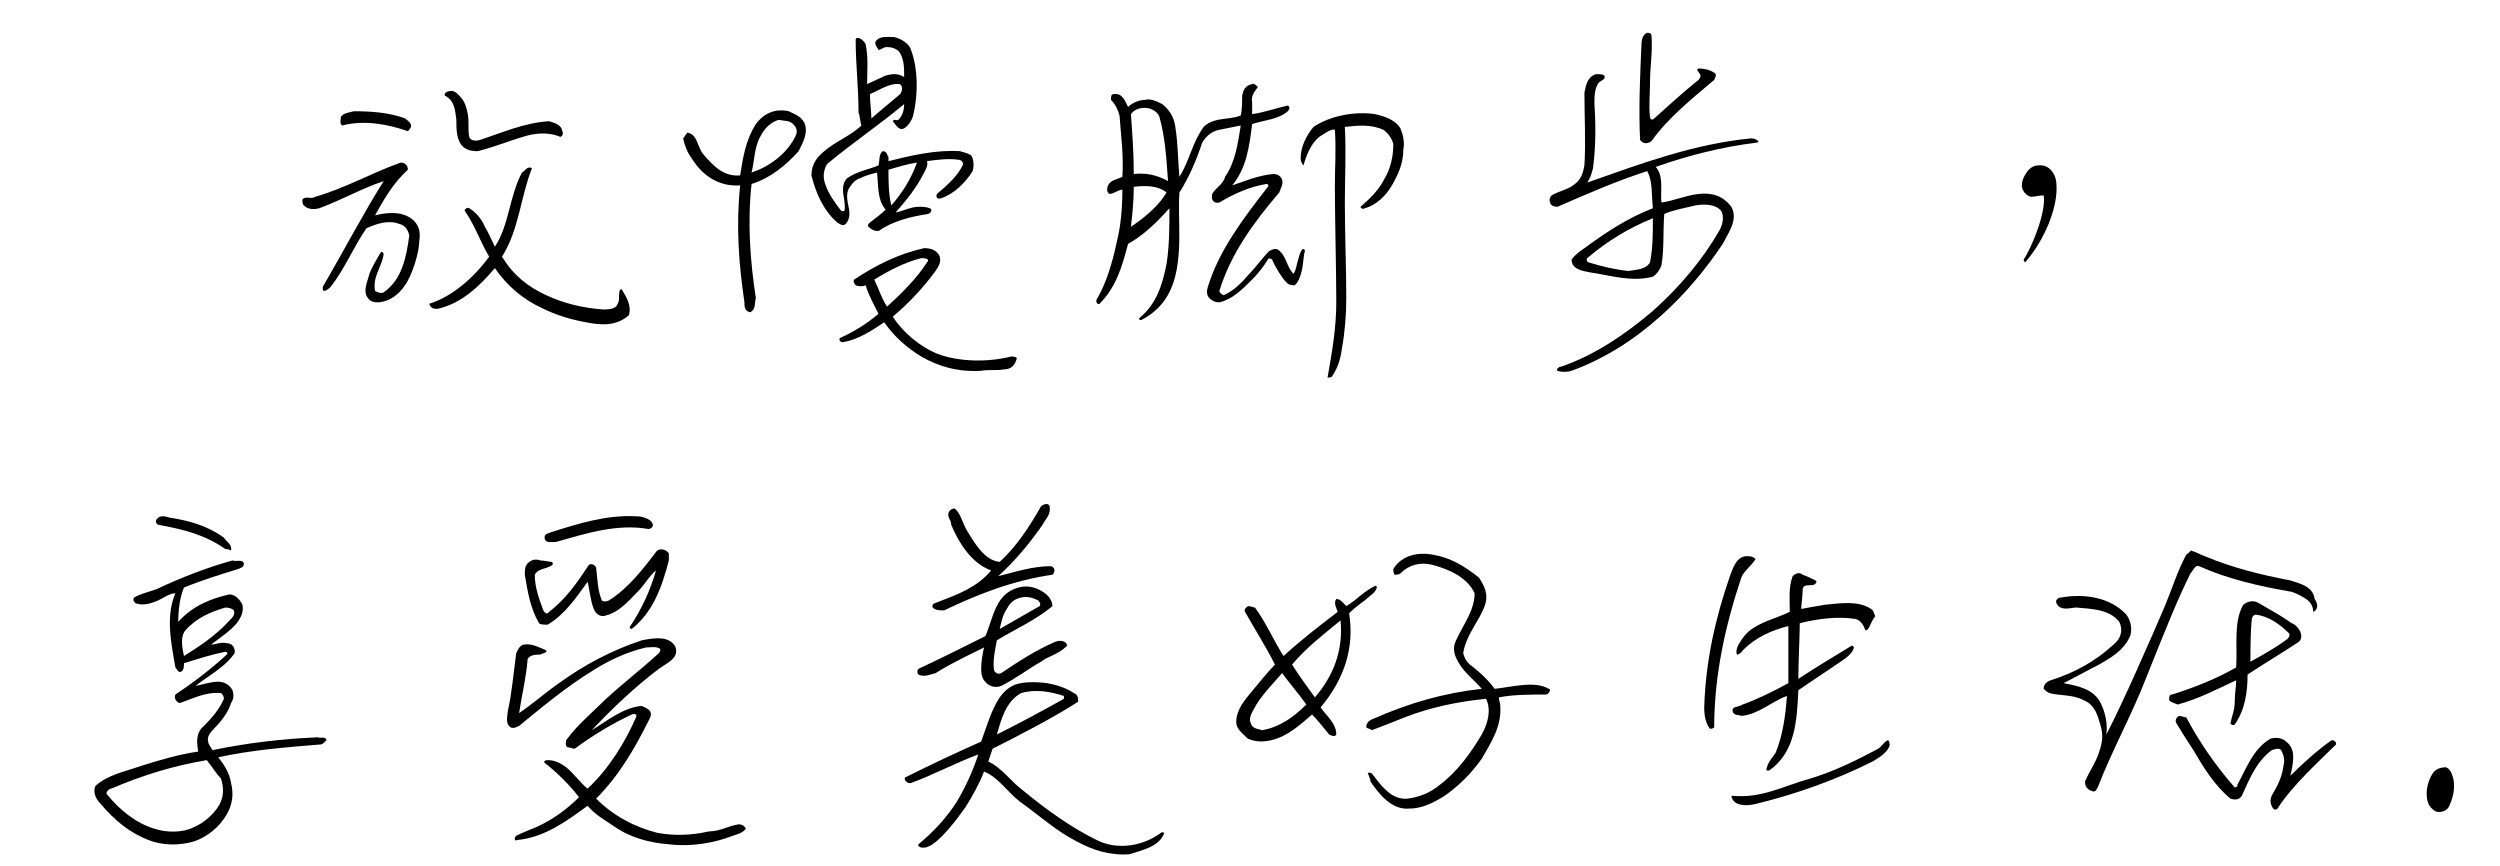 <?xml version="1.0" encoding="utf-8"?>
<!-- Generator: Adobe Illustrator 20.0.0, SVG Export Plug-In . SVG Version: 6.00 Build 0)  -->
<svg version="1.1" id="Layer_1" xmlns="http://www.w3.org/2000/svg" xmlns:xlink="http://www.w3.org/1999/xlink" x="0px" y="0px"
	 viewBox="0 0 175.3 60.7" style="enable-background:new 0 0 175.3 60.7;" xml:space="preserve">
<g>
	<path d="M28.4,20c-0.4,0.6-1,1.1-1.8,1.2c-0.3,0-0.6,0-0.8-0.3c-0.4-0.5,0-1.2,0.1-1.7c0.2-0.5,0.5-1,0.8-1.5c0-0.1,0.2,0,0.2,0.1
		c-0.1,0.9-0.8,1.6-0.6,2.6c0.2,0.1,0.4,0.2,0.6,0.1c1.3-0.9,1.6-2.5,1.8-4c-0.1-0.4-0.3-0.7-0.7-0.8c-0.8-0.3-1.6,0-2.3,0.3
		c-0.9,1.3-1.5,2.8-2.5,4.1c-0.1,0.1-0.3,0.3-0.5,0.3c-0.1-0.1-0.1-0.3,0-0.4c1.4-2.4,2.7-4.9,4.2-7.3c-1.5,0.5-2.9,1.3-4.5,1.9
		c-0.4,0.1-0.8,0.1-1.1-0.2c-0.1-0.1-0.1-0.3-0.1-0.4c0.2-0.3,0.6,0,0.9-0.2c2.1-0.6,4-1.7,6-2.4c0.3,0,0.5,0.2,0.5,0.5
		c-1,0.9-1.7,2.1-2.3,3.2c0.8-0.2,1.8-0.3,2.5,0.2c0.6,0.4,0.7,1,0.6,1.6C29.4,17.7,28.9,19.3,28.4,20z M28.6,9.2
		c-1.4-0.5-3.1-0.8-4.6-0.4c-0.2-0.1-0.1-0.4-0.1-0.6c0.2-0.3,0.6-0.3,0.9-0.4c1.3,0,2.5,0.1,3.6,0.5c0.1,0.1,0.3,0.2,0.4,0.4
		C28.9,8.9,28.7,9.1,28.6,9.2z M41.1,22.6C40,22.4,39,22.1,38,21.6c-1.3-0.6-2.4-1.5-3.3-2.8c-1.1,1.3-2.3,2.4-3.8,2.8
		c-0.3,0.1-0.7,0.1-0.8-0.3c1.6-0.5,3.1-1.8,4.2-3.3c-0.6-1-1-2.2-1.7-3.2c-0.1-0.1,0.2-0.3,0.3-0.2c0.5,0.3,0.9,0.8,1.1,1.3
		c0.3,0.5,0.5,1,0.7,1.4c1-1.5,1-3.5,1.9-5.2c0.2-0.1,0.4-0.5,0.7-0.3c-0.8,2-0.9,4.3-2.1,6.2c0.8,1.3,1.8,2.1,3.1,2.7s2.6,0.9,4,1
		c0.3,0,0.6,0,0.9-0.2c0.1-0.2,0.2-0.3,0.2-0.5c0-0.3,0-0.8,0.2-0.7c0.3,0.5,0.7,1.1,0.5,1.8C43.2,22.9,42.1,22.8,41.1,22.6z
		 M39.3,9.6c-0.7-0.3-1.5-0.3-2.3-0.1c-1.1,0.3-2.3,0.8-3.5,1.1c-0.5,0-0.9-0.1-1.2-0.5c-0.3-0.5-0.3-1.1-0.3-1.7
		c-0.1-0.7-0.1-1.3-0.8-1.7c-0.1-0.1,0.1-0.3,0.3-0.3c0.3-0.1,0.5,0.1,0.7,0.3c0.4,0.4,0.5,0.8,0.6,1.3c0.1,0.5,0,1.1,0.1,1.6
		c0.1,0.3,0.5,0.3,0.8,0.2c1.5-0.5,3.1-1.2,4.8-1.3c0.3,0.1,0.8,0.2,0.9,0.6C39.5,9.3,39.5,9.5,39.3,9.6z"/>
	<path d="M56,10.6c-0.9,1-2,1.9-3.3,2.3c-0.3,2.7-0.1,5.4,0.3,8c-0.1,0.4,0,0.8-0.4,1c-0.4-0.1-0.4-0.4-0.4-0.7
		c-0.4-2.7-0.6-5.4-0.3-8.2c-1.4,0.1-2.6-0.6-3.4-1.9c-0.3-0.4-0.5-0.9-0.6-1.4c0.1-0.1,0.2-0.3,0.3-0.4c0.7,0.1,0.7,1,1.1,1.5
		c0.7,0.8,1.4,1.6,2.6,1.5c0.2-1.3,0.4-2.5,1.1-3.6c0.6-0.8,1.4-1.1,2.3-0.9c0.4,0.2,0.8,0.3,1.1,0.8C56.7,9.3,56.3,10,56,10.6z
		 M55.7,8.8c-0.3-0.4-0.7-0.3-1.1-0.4c-0.6,0.2-1,0.6-1.3,1.2c-0.4,0.7-0.4,1.7-0.6,2.5c1.2-0.4,2.5-1.3,3.1-2.6
		C55.9,9.3,55.9,9,55.7,8.8z M66,13.9c-0.3,0.1-0.4-0.1-0.3-0.3c0.7-0.6,1.4-1.2,1.8-2c0.1-0.2-0.1-0.4-0.3-0.4
		c-0.7-0.1-1.5,0-2.2,0.1c0.1,0.3-0.1,0.6-0.2,0.8c-0.5,1-1.2,1.9-2,2.8c0.5-0.1,1.1-0.4,1.6-0.4c0.3,0,0.5,0,0.8,0.1
		c0.2,0.1,0.1,0.3-0.1,0.4c-1.3,0.2-2.5,0.5-3.5,1.2c-0.3,0-0.5-0.1-0.7-0.3c-0.1-0.1,0-0.2,0.1-0.3c0.4-0.3,0.8-0.6,1.1-0.9
		c-0.6-0.7-0.5-1.7-0.6-2.6c-0.4,0.1-0.8,0.2-1.2,0.4c-0.3,0.1-0.5,0.3-0.7,0.6c-0.3,0.4-0.2,0.9-0.1,1.4c0.1,0.4,0.1,0.9-0.2,1.2
		c-0.2,0.2-0.4,0-0.6-0.1c-1-0.9-1.5-2.1-1.8-3.3c0-0.8,0.4-1.3,0.9-1.7c0.8-0.7,1.9-1.1,2.6-1.8c-0.1-0.3-0.1-0.7-0.2-0.9
		c0-1.8-0.2-3.4-0.2-5.1c0-0.3,0.5-0.1,0.7,0.3c0.2,1,0.1,1.8,0.1,2.8c0.4-0.2,1.1-0.5,1.3-0.6c0.4-0.1,0.8-0.2,1.3,0.1
		c0-0.6,0-1.2-0.3-1.7c-0.2-0.3-0.6-0.4-0.9-0.4c-0.3,0-0.4,0.2-0.6,0.2c-0.1-0.2-0.3-0.4-0.2-0.6c0.3-0.4,0.8-0.3,1.3-0.3
		c0.4,0.1,0.8,0.3,1.1,0.7c0.6,1.4,0.6,3.4,0.2,4.9c-0.1,0.3-0.3,0.6-0.6,0.8c-0.4,0.2-0.6-0.3-0.8-0.5c0.1-0.2,0.3,0,0.4-0.1
		c0.3-0.3,0.4-0.7,0.4-1.1c-1.8,1.5-3.6,2.7-5.4,4.2c-0.3,0.5-0.3,1-0.1,1.5c0.2,0.6,0.7,1.3,1.1,1.8c0,0,0.1,0,0.2,0
		c0.1-0.3,0-0.5,0-0.8c-0.1-0.5-0.2-1.1,0.2-1.5c0.7-0.5,1.5-0.6,2.2-0.9c0.1-0.3,0-0.8,0.3-1c0.3,0,0.3,0.3,0.4,0.4
		c0,0.1,0,0.2,0,0.3c1.6-0.4,3.3-0.8,5-0.7c0.3,0.1,0.5,0.1,0.8,0.3c0.2,0.3,0.2,0.8,0.1,1.1C67.7,12.8,66.9,13.6,66,13.9z
		 M70.4,25.9c-0.5,0.1-1.1,0-1.6,0.1c-1.6,0.1-3-0.3-4.2-1c-1-0.6-1.9-1.4-2.6-2.4c-0.9,0.6-1.8,1.2-2.9,1.4c-0.2,0-0.3-0.2-0.2-0.3
		c0.9-0.4,1.9-1,2.7-1.7c-0.3-0.6-0.7-1.3-0.9-2c-0.2,0.1-0.5,0.1-0.7,0c-0.1-0.1-0.2-0.3-0.1-0.4c1.5-1,3.1-1.8,4.9-2.2
		c0.4,0,0.9,0.1,1.1,0.6c0.1,0.4-0.1,0.7-0.3,1c-0.8,1.1-1.9,2.3-3,3.2c0.7,1.1,1.9,2.1,3.1,2.6c1.6,0.6,3.6,0.6,5.2,0.2
		c0.1,0,0.3,0,0.4,0.1C71.2,25.6,70.9,25.9,70.4,25.9z M61,6.6c0,0.6,0.1,1.2,0.1,1.7c0.6-0.5,1.4-1.2,1.9-1.6
		c0.2-0.1,0.4-0.6,0.1-0.8C62.4,5.8,61.7,6.3,61,6.6z M64.6,18.1c-1.2,0.3-2.3,0.9-3.3,1.5c0.3,0.6,0.5,1.3,0.9,1.9
		c1-0.9,2.1-2,2.8-3.1C65.2,18.2,65,18.1,64.6,18.1z M62.3,11.9c0,0.8,0,1.7,0.2,2.5c0.8-0.9,1.4-1.9,1.8-3
		C63.6,11.5,63,11.7,62.3,11.9z"/>
	<path d="M91.3,18.9c-0.1,0.4-0.2,0.8-0.5,1.1c-0.2,0-0.4,0-0.6-0.2c-0.3-0.3-0.8-1.1-1-1.6c-0.1-0.1-0.3-0.1-0.3,0
		c-0.3,0.5-0.7,1-1.1,1.4c-0.7,0.7-1.4,1.4-2.3,1.6c-0.3,0-0.5-0.1-0.7-0.3c-0.2-0.2-0.2-0.5-0.1-0.8c0.8-2.6,2.5-4.8,4.2-7
		c0.1-0.1,0-0.2-0.1-0.2c-1.2,0.2-2.3,0.7-3.3,1.3c-0.4,0.1-0.6-0.2-0.5-0.6c0.2-0.4,0.8-0.7,0.9-1.2c0.7-1,0.9-2.3,1.1-3.6
		C86.5,8.9,86,9,85.5,9.1C85,9.2,84.6,9.5,84.3,10c-0.4,1.2-0.9,2.4-1.6,3.5c-0.1,1.5,0.1,3.2-0.1,4.8c-0.2,1.7-0.8,3.2-2.5,4.1
		c-0.1,0.1-0.3,0-0.2-0.1c1.2-1,1.6-2.3,1.9-3.8c0.2-1.3,0.2-2.6,0.2-3.9c-0.8,0.9-1.8,1.9-2.9,2.5c-0.4,1.5-0.8,3-2,4.2
		c-0.1,0.1-0.3-0.1-0.2-0.3c0.7-1.2,1.1-2.6,1.4-4c0.3-1.2,0.4-2.4,0.4-3.7c-0.3,0-0.6,0.3-0.9,0.3c-0.2-0.1-0.2-0.4-0.1-0.6
		c0.2-0.4,0.6-0.4,1-0.6c0.1-1.5-0.1-2.9-0.2-4.3c-0.1-0.4-0.3-0.8-0.6-1.1c0-0.2,0-0.4,0.2-0.4c0.6-0.1,0.8,0.5,1,0.9
		c0.3-0.3,0.8-0.5,1.2-0.5c0.4-0.1,0.8,0.1,1.2,0.3c0.5,0.4,0.8,0.9,0.9,1.5c0.2,1.2,0.2,2.5,0.3,3.6c0.7-1.1,0.9-2.4,1.7-3.5
		c0.3-0.3,0.6-0.4,1-0.5c0.5-0.1,1.1-0.1,1.6-0.3c0.1-0.4,0.1-1,0.1-1.4c0.1-0.4,0.2-0.7,0.7-0.8c0.1-0.1,0.3,0.1,0.4,0.2
		c-0.2,0.3-0.5,0.6-0.4,1.1c0,0.3,0,0.6,0,0.8c0.8-0.1,1.6-0.4,2.5-0.6c0.2,0.1,0.1,0.3,0,0.4c-0.7,0.6-1.6,0.6-2.5,0.9
		c-0.2,1.6-0.4,3.1-1.4,4.3c0.9-0.3,1.8-0.7,2.9-0.8c0.2,0,0.5,0.1,0.6,0.4c0.1,0.3-0.1,0.6-0.2,0.9c-1.8,2.1-3.4,4.3-4.2,6.9
		c0,0.1,0.1,0.2,0.3,0.3c0.7-0.3,1.3-0.9,1.8-1.5c0.5-0.5,0.9-1.1,1.4-1.6c0.2-0.1,0.4-0.2,0.6-0.1c0.6,0.4,0.6,1.2,1.1,1.7
		c0.2-0.3,0.2-0.6,0.3-0.9c0.1-0.3,0.1-0.5,0.3-0.8c0.1-0.1,0.2,0,0.2,0.1C91.4,17.9,91.4,18.4,91.3,18.9z M81.3,8.2
		c-0.1-0.3-0.4-0.5-0.7-0.6c-0.5-0.1-1,0-1.3,0.4c0.1,1.4,0.2,2.7,0.2,4.2c0.9-0.1,1.7,0.1,2.4,0.5C81.8,11.2,81.7,9.6,81.3,8.2z
		 M79.5,13.1c0,0.9-0.1,2-0.2,2.8c0.9-0.6,1.9-1.4,2.5-2.4C81.2,13,80.3,13,79.5,13.1z M97.6,13c-0.4,0.7-1.1,1.4-1.9,1.6
		c-0.1,0.1-0.3,0-0.3-0.1c0.7-0.6,1.3-1.2,1.7-2c0.4-0.7,0.6-1.5,0.6-2.4c-0.1-0.4-0.4-0.8-0.7-1c-0.9-0.4-1.8-0.3-2.7-0.2
		c0.1,1.7,0,3.6,0,5.3c0,2.2,0.1,4.5,0.1,6.7c0,1.2-0.1,2.4-0.3,3.5c-0.1,0.8-0.3,1.4-0.7,2c-0.1,0.1-0.4,0.1-0.3,0
		c0.3-1.7,0.6-3.4,0.6-5.2c0-2.1-0.1-6.1-0.1-8.1c0-1.4,0.1-2.6,0-4c-0.3-0.1-0.9,0.4-1.1,0.5c-0.6,0.5-0.9,1.3-1.1,2
		c-0.1-0.1-0.2-0.3-0.2-0.5c0-0.8,0.4-1.6,0.9-2.2c1.2-0.8,2.9-1.1,4.3-0.9c0.9,0.2,1.5,0.5,1.8,1c0.2,0.5,0.3,1,0.2,1.5
		C98.4,11.5,98,12.3,97.6,13z"/>
	<path d="M123.2,10c-2.5,0.3-4.8,0.9-7.1,1.7c0.6,0.7,0.3,1.7,0.4,2.5c0.8-0.1,1.7-0.5,2.6-0.6c0.9-0.1,1.7,0.1,2.3,0.9
		c0.5,0.9-0.2,1.8-0.6,2.6c-1.2,1.8-2.7,3.6-4.4,5.1c-1.9,1.7-4,3-6.2,3.8c-0.3,0.1-0.7,0.1-1,0c-0.1-0.1,0.1-0.3,0.3-0.3
		c2.3-0.8,4.4-2.2,6.4-3.9c1.9-1.7,3.5-3.6,4.7-5.7c0.2-0.4,0.3-0.9,0.1-1.3c-0.4-0.5-1.2-0.5-1.8-0.4c-0.8,0.2-1.5,0.3-2.2,0.6
		c-0.1,1.2,0,2.5-0.2,3.6c-0.1,0.3-0.3,0.6-0.6,0.8c-1.5,0.4-3-0.1-4.4-0.3c-0.5-0.1-1.3-0.2-1.3-0.9c0.2-0.3,0.6-0.6,0.9-0.8
		c1.5-1.1,3-2.1,4.8-2.8c-0.1-0.9,0-1.9-0.4-2.6c-2.2,0.7-4.2,1.6-6.3,2.5c-0.2,0-0.5-0.1-0.5-0.3c-0.1-0.2,0-0.4,0.1-0.5
		c0.5-0.3,1.1-0.4,1.5-0.7c0.6-0.4,0.7-0.9,0.8-1.4c0.1-1.6,0-3.5,0-5.1c0.1-0.5,0.2-1.1,0.8-1.3c0.3,0,0.5,0,0.6,0.1
		c0.1,0.3-0.2,0.3-0.4,0.5c-0.3,0.4-0.3,1-0.3,1.5c0.1,1.4,0.1,3-0.1,4.5c-0.1,0.4-0.2,0.7-0.4,1c3.7-1.3,7.4-2.7,11.5-3.1
		c0.2,0,0.4,0.1,0.5,0.2C123.3,9.9,123.3,10,123.2,10z M111.3,18.1c-0.1,0.1,0,0.3,0.1,0.3c1,0.3,1.8,0.5,2.8,0.6
		c0.6-0.1,1.2-0.1,1.5-0.6c0.2-1,0.2-2,0.2-3.1C114.2,16,112.7,16.9,111.3,18.1z M115.8,9.9c-0.3,0.2-0.6,0.2-0.8-0.1
		c-0.1-2.3,0-4.4,0.1-6.7c0-0.3,0.1-0.7,0.4-0.8c0.1,0,0.3,0,0.3,0.2c0.1,1.1-0.1,2.1-0.1,3.3c0,0.8-0.1,1.6,0,2.4
		c0,0.1,0.1,0.3,0.3,0.1c1-0.9,2.1-1.9,3.1-2.7c0.1-0.1,0.2-0.3,0.1-0.4c-0.1-0.2-0.3-0.3-0.1-0.4c0.4,0,0.8,0.1,1.1,0.3
		c0.2,0.1,0.1,0.3,0,0.5C118.8,6.8,117,8.2,115.8,9.9z"/>
	<path d="M141.9,18.2c0.6-0.9,1.6-3.4,1.4-4.5c-0.3,0-0.6,0.1-0.9,0.1c-0.3-0.1-0.5-0.3-0.6-0.6c-0.1-0.4,0.1-0.8,0.3-1.1
		c0.2-0.3,0.5-0.5,0.8-0.5c0.8-0.1,1.3,0.6,1.3,1.4c0.1,1.5-0.8,3.8-2.2,5.4C142,18.4,141.9,18.3,141.9,18.2z"/>
	<path d="M22.5,52.2c-2.5,0.2-4.9,0.4-7.2,0.9c0.4,0.5,0.8,1.1,0.9,1.8c0.2,0.8,0.1,1.5-0.3,2.2c-0.5,0.9-1.4,1.6-2.3,1.9
		c-1,0.3-2.2,0.3-3.2-0.1C9.1,58.4,8,57.5,7,56.3c-0.3-0.3-0.5-0.8-0.3-1.2c0.9-0.8,2.1-1,3.2-1.4c1.3-0.4,2.6-0.8,4-1
		c-0.1-0.6-0.2-1.3,0.4-1.8c0.6-0.6,1.1-1.2,1.4-1.9c0-0.2-0.1-0.3-0.2-0.4c-1.1-0.1-2,0.4-2.9,0.7c-0.3-0.1-0.4-0.4-0.3-0.6
		c1.2-0.8,2.4-1.7,3.6-2.8c0.1-0.1,0-0.2-0.1-0.2c-1,0.2-1.9,0.5-2.9,0.8c0,0.2,0,0.5-0.2,0.6c-0.2,0.1-0.3-0.2-0.4-0.3
		c-0.3-1.7-0.7-3.6,0-5.2c-0.4,0-0.8,0.3-1.2,0.5c-0.5,0.2-1,0.4-1.6,0.2c-0.1-0.1-0.2-0.2-0.1-0.4c0.5-0.3,1.1-0.4,1.6-0.6
		c1.7-0.8,3.5-1.5,5.3-2c0.3,0.1,0.7-0.1,0.8,0.2c0,0.3-0.2,0.3-0.4,0.4c-1.3,0.4-2.6,0.8-3.8,1.3c-0.3,0.7-0.4,1.6-0.4,2.4
		c1-1.1,2.2-1.6,3.5-1.9c0.4-0.1,0.8,0.3,1,0.7c0.1,0.5-0.1,0.9-0.4,1.3c-0.5,0.6-1.3,1.1-1.8,1.5c0.3,0,0.7-0.2,1.1-0.1
		c0.2,0,0.4,0.1,0.5,0.3c0.1,0.3,0.1,0.4-0.1,0.6c-0.6,0.8-1.7,1.4-2.6,2.1c0.5-0.1,1.1-0.3,1.6-0.3c0.4,0,0.8,0.2,1,0.6
		c0.1,0.3,0.1,0.6-0.1,0.9C16,50,15.4,50.7,15,51.1c-0.3,0.3-0.5,0.6-0.4,0.9c0,0.2,0.2,0.4,0.3,0.6c2.4-0.5,4.9-0.8,7.4-0.9
		c0.2,0.1,0.5-0.1,0.6,0.2C22.8,52,22.6,52.2,22.5,52.2z M14.5,53.3c-2.4,0.4-4.6,1.1-6.7,2c-0.2,0-0.4,0.3-0.3,0.4
		c0.9,1.1,2,2,3.3,2.4c0.9,0.3,2,0.3,2.8-0.1c0.7-0.3,1.4-0.9,1.8-1.6c0.3-0.6,0.3-1.1,0.1-1.8C15.2,54.3,14.9,53.8,14.5,53.3z
		 M15.8,38.5c-1.4-1-3-1.4-4.7-1.7c-0.2-0.1-0.2-0.3-0.1-0.4c0.2-0.3,0.6-0.2,0.9-0.1c1.4,0.2,2.7,0.6,3.8,1.4
		c0.2,0.3,0.6,0.5,0.5,0.9C16,38.5,15.9,38.5,15.8,38.5z M15.8,42.6c-1,0.3-2,0.7-2.8,1.6c-0.4,0.5-0.2,1.3-0.1,1.8
		c1.1-0.7,2.2-1.4,3.2-2.5c0.2-0.2,0.4-0.4,0.3-0.7C16.3,42.7,16.1,42.6,15.8,42.6z"/>
	<path d="M51.4,58.6c-1.3,0.5-2.9,0.8-4.5,0.6c-1.4-0.1-2.8-0.5-3.9-1.3c-0.6-0.4-1.3-0.8-1.8-1.4c-1.5,1.1-3,2.2-4.9,2.4
		c-0.2,0.1-0.3-0.1-0.1-0.3c0.4-0.2,0.9-0.4,1.4-0.6c1.1-0.5,2.1-1.2,3-2.1c-0.7-0.9-1.5-1.7-2.4-2.4c-0.1-0.1,0-0.2,0.2-0.2
		c0.5,0,0.9,0.2,1.3,0.5c0.5,0.4,1,1.1,1.5,1.5c1.5-1.4,2.6-3.2,3.4-5c0.1-0.2-0.1-0.3-0.3-0.2c-1.3,0.6-2.8,1.5-4,2.4
		c-0.2,0-0.3-0.1-0.5-0.1c-0.2-0.1-0.1-0.4-0.1-0.5c0.8-1.1,1.9-2,2.8-2.9c1.2-1.1,2.5-2.1,3.7-3.2c0.1-0.1,0.1-0.2,0.1-0.3
		c-0.3-0.2-0.7-0.1-1-0.1c-1.3,0.3-2.6,0.9-3.7,1.6c-1.8,1.1-3.5,2.5-5.2,3.9c-0.2,0.1-0.4,0.2-0.6,0.1c-0.4-0.3-0.2-0.8-0.2-1.1
		c0.3-1.3,0.4-2.7,0.6-4.1c0.1-0.2,0.2-0.5,0.5-0.6c0.6-0.1,1.1,0.2,1.6,0.4c0.1,0.2-0.3,0.2-0.4,0.3c-0.3,0-0.7,0-0.9,0.3
		c-0.1,1.3-0.4,2.5-0.6,3.8c0.9-0.6,1.8-1.4,2.8-2.1c1.8-1.3,3.7-2.3,5.8-3c0.5-0.1,1.1-0.2,1.6-0.1c0.4,0.1,0.9,0.4,0.8,1
		c-0.1,0.5-0.8,0.8-1.2,1.1c-1.6,1.2-3.3,2.8-4.7,4.3c1-0.6,2.2-1.6,3.5-1.7c0.2,0.1,0.5,0.2,0.6,0.4c0.1,0.2,0,0.4-0.1,0.6
		c-1,2-2.1,3.9-3.7,5.5c1.2,1.2,2.7,2,4.3,2.4c1.1,0.2,2.3,0.2,3.6-0.1c0.8,0,1.4-0.4,2.1-0.5c0.2,0,0.4,0.1,0.5,0.3
		C52.1,58.4,51.7,58.5,51.4,58.6z M44.3,44.1c-0.1,0-0.2-0.1-0.1-0.2c0.8-1.2,1.4-2.5,1.8-3.9c-0.5,0.4-0.8,1-1.2,1.4
		c-0.7,0.7-1.4,1.6-2.5,1.8c-0.4,0-0.6-0.3-0.7-0.6c-0.2-0.5-0.3-1.5-0.4-1.8c-0.8,1.1-1.6,2.3-2.8,3c-0.3,0-0.5,0-0.6-0.1
		c-0.6-1-0.8-2.2-1-3.4c0-0.3,0-0.6,0.2-0.8c0.3-0.3,0.6-0.3,0.9-0.2c0.3,0,0.6,0.1,0.8,0.1c0.1,0.1,0.1,0.2-0.1,0.3
		c-0.4,0.2-0.9,0.2-1.1,0.6c0,0.9,0.3,1.7,0.6,2.5c0.1,0.2,0.3,0.3,0.4,0.1c1.2-0.9,2-2.1,2.8-3.3c0.2-0.1,0.4,0,0.5,0.2
		c0.1,0.8,0.1,1.6,0.4,2.3c0.1,0.1,0.3,0.1,0.5,0c1.3-0.8,2.4-2.2,3.3-3.4c0.2-0.3,0.7-0.2,0.9,0.1c0,0.1,0,0.4,0,0.5
		C46.4,41.2,45.8,42.9,44.3,44.1z M45.5,37.1c-2.2-0.4-4.4,0.3-6.5,0.9c-0.3,0-0.7,0.1-0.8-0.2c-0.1-0.4,0.3-0.4,0.5-0.5
		c1.9-0.6,3.8-1.2,5.9-1.1c0.4,0,0.7,0.1,1,0.3C45.9,36.8,45.8,37,45.5,37.1z"/>
	<path d="M79.2,59.9c-1.4,0.1-2.6-0.3-3.7-0.9c-1.4-0.7-2.6-1.8-4-2.8c-0.9-0.7-1.5-1.7-2.5-2.1c-0.3,0.8-0.8,1.7-1.3,2.5
		c-0.5,0.7-1.8,2.5-2.7,2.8c-0.3,0.1-0.7,0-0.6-0.2c1.1-0.9,2-1.9,2.7-3c0.6-1,1.1-2.1,1.5-3.3c-1.6,0.6-3.1,1.4-4.7,2
		c-0.3,0.1-0.6-0.3-0.4-0.4c1.8-0.9,3.5-1.7,5.3-2.5c0.4-1.1,0.7-2.2,1.3-3.1c0.3-0.4,0.6-0.7,1.1-0.9c0.6-0.2,1.4-0.2,2.2-0.1
		c0.6,0.1,1.3,0.3,1.9,0.7c0.3,0.1,0.3,0.4,0.3,0.6c-1.5,1-4.4,2.5-6,3.3c-0.1,0.3-0.2,0.6-0.3,0.9c0.9,0.4,1.6,1.4,2.4,2
		c1.7,1.4,3.5,2.7,5.4,3.6c1.4,0.6,3.1,0.3,4.3-0.6c0.1-0.1,0.3,0,0.2,0.1C81.2,59.4,80.1,59.6,79.2,59.9z M73,46.4
		c-0.9,0.5-1.8,1.2-2.8,1.7c-0.3,0.1-0.6,0.1-0.9-0.1c-0.4-0.3-0.5-0.6-0.5-1.1c0-0.5,0.1-1.1,0.2-1.5c-0.8,0.4-2.3,1.1-3.4,1.8
		c-0.4,0.1-0.8,0.3-1.2,0.1c-0.1-0.1-0.1-0.3,0-0.4c1.5-0.7,3.1-1.5,4.7-2.3c0.3-0.7,0.5-1.6,0.9-2.3c0.3-0.5,0.7-0.9,1.4-1.1
		c0.7-0.2,1.4,0,2,0.5c0.3,0.3,0.4,0.6,0.4,0.8c-1.2,1-2.6,1.6-3.9,2.4c-0.1,0.6-0.3,1.3-0.2,2.1c0.1,0.2,0.3,0.3,0.5,0.2
		c1.2-0.8,2.4-1.6,3.8-2.2c0.5-0.2,0.9,0.1,0.8,0.3C74.2,45.9,73.5,46,73,46.4z M66.2,42.8c-0.3,0-0.6,0-0.8-0.2
		c-0.1-0.3,0.2-0.3,0.4-0.4c1.3-0.5,2.7-1,3.7-2.2c-1.4-0.5-2.3-2-2.8-3.2c0-0.4-0.4-0.6-0.1-1c0.1-0.1,0.3-0.2,0.4-0.1
		c0.4,0.4,0.5,1,0.8,1.5c0.5,0.8,1.2,2.1,2.3,2.2c1.2-1.1,2.1-2.5,2.9-3.9c0.1-0.1,0.5-0.3,0.6,0c0.1,0.6-0.3,0.9-0.5,1.3
		c-0.9,1.3-1.9,2.5-3.1,3.6c1.2-0.3,2.4-0.7,3.7-0.7c0.3,0.1,0.3,0.4,0.1,0.6C71,40.7,68.5,41.7,66.2,42.8z M74.6,48.8
		c-0.9-0.3-2-0.5-3-0.2c-1.1,0.6-1.4,1.9-1.7,2.9c1.6-0.8,3.1-1.6,4.7-2.5C74.6,49,74.6,48.8,74.6,48.8z M72.8,42.1
		c-0.4-0.2-0.8-0.3-1.2-0.2c-0.5,0.1-0.8,0.4-1,0.8c-0.3,0.4-0.4,1-0.5,1.4c0.9-0.5,1.9-1.1,2.8-1.6C73,42.4,72.9,42.2,72.8,42.1z"
		/>
	<path d="M95.7,42.1c-0.3,0.2-0.8,0.6-1.1,0.9c0.4,2.5-0.4,4.7-2,6.6c0.4,0.6,1.1,1.1,1.1,1.9c-0.1,0.2-0.3,0.1-0.5,0
		c-0.4-0.5-0.9-1.1-1.2-1.4c-0.8,0.7-1.6,1.4-2.5,1.7c-0.6,0.2-1.3,0.3-2,0c-0.3-0.3-0.7-0.6-0.8-1c-0.1-0.8,0.4-1.5,0.9-2.1
		c0.5-0.6,1.3-1.6,1.8-2.1c-0.6-1.2-1.6-2.8-2.1-3.7c-0.1-0.2,0.1-0.3,0.2-0.4c0.2,0,0.4,0.1,0.5,0.1c0.8,1.1,1.3,2.3,2,3.4
		c1.2-1.1,2.5-2.1,3.8-3.1c-0.1-0.3-0.3-0.6-0.1-0.9c0.3,0,0.5,0.3,0.7,0.5c0.7-0.4,1.3-1.1,2-1.4c0.1-0.1,0.2,0.1,0.1,0.2
		C96.4,41.6,96,41.8,95.7,42.1z M89.9,47.2c-0.6,0.7-1.3,1.4-1.8,2.2c-0.2,0.4-0.6,0.9-0.4,1.3c0.1,0.4,0.5,0.4,0.8,0.5
		c1.2-0.2,2.2-0.9,3.1-1.8C91.1,48.7,90.5,48,89.9,47.2z M90.6,46.6c0.5,0.8,1.1,1.6,1.6,2.3c1.3-1.5,2-3.3,1.8-5.4
		C92.8,44.5,91.6,45.4,90.6,46.6z M108.4,48.7c-1,0-2.3,0-3.3,0.2c0,0.2,0.1,0.4,0.1,0.6c0.1,1.4-0.6,2.5-1.3,3.7
		c-0.7,1-1.6,1.9-2.6,2.6c-0.8,0.5-1.6,0.9-2.5,0.9c-1.2,0.1-2.1-1-2.7-1.9c0-0.1-0.1-0.4-0.2-0.6c0.3-0.1,0.4,0.2,0.5,0.3
		c0.6,0.8,1.3,1.6,2.3,1.5c0.8-0.1,1.6-0.4,2.3-1c1.2-0.9,2.2-2.3,2.9-3.5c0.4-0.7,0.7-1.7,0.3-2.5c-2,0.2-3.9,0.6-5.7,1.3
		c-0.5,0.2-1.5,0.6-2.3,0.9c-0.1-0.1-0.3-0.1-0.4-0.2c0-0.3,0.2-0.5,0.5-0.6c2.5-1.1,4.9-1.8,7.6-2.1c-0.5-0.6-1.2-1.1-1.6-1.8
		c-0.3-0.5-0.5-1-0.2-1.6c0.5-1.1,1.3-2.1,1.3-3.3c-0.5-1.1-1.8-1.7-3-2c-0.8-0.2-1.6,0-2.2,0.6c-0.1,0.1-0.3,0.1-0.4,0.1
		c-0.1-0.1-0.1-0.3-0.1-0.4c0.6-1,1.8-1.2,2.8-1c1.2,0.2,2.2,0.8,3.2,1.6c0.4,0.6,0.7,1.2,0.4,2c-0.4,1.1-1.3,2-1.5,3.3
		c0.1,0.4,0.3,0.7,0.6,0.9c0.5,0.4,1.1,0.9,1.6,1.6c1.1-0.1,2.8-0.6,3.8,0C108.8,48.3,108.6,48.7,108.4,48.7z"/>
	<path d="M122.1,40.5c-1.1,3.3-1.9,6.8-1.9,10.5c-0.1,0.1-0.2,0.1-0.3,0.1c-0.3-0.4-0.4-0.9-0.4-1.5c0.1-3.3,0.8-6.3,1.8-9.2
		c0.2-0.5,0.4-1.3,1.1-1.4c0.3,0,0.5,0,0.7,0.2C122.8,39.7,122.3,40,122.1,40.5z M131.3,53.4c-2.6,1.3-5.4,2.3-8.3,3
		c-0.5,0.1-1.1,0.1-1.4-0.2c-0.1-0.1-0.3-0.4-0.1-0.4c2,0.2,3.6-0.7,5.4-1.2c1.7-0.5,3.3-1.3,4.8-2.1c0.3-0.2,0.4-0.5,0.7-0.6
		c0.1,0.1,0.1,0.3,0.1,0.4C132.3,52.8,131.8,53.1,131.3,53.4z M130.8,44.2c-0.1-0.3-0.3-0.7-0.7-0.8c-1.3-0.2-2.7,0-3.9,0.3
		c0,0.8-0.1,2.8-0.1,3.9c0.9-0.6,2.7-1.7,3.7-2.3c0.1-0.1,0.2,0.1,0.2,0.1c-0.1,0.4-0.5,0.7-0.8,0.9c-1,0.7-2.1,1.4-3.1,2.1
		c-0.1,2.1-0.2,4.3-2,5.6c-0.2,0.1-0.3,0-0.2-0.2c0.1-0.4,0.4-0.7,0.6-1c0.5-1.2,0.7-2.6,0.8-4c-1.1,0.4-2,1.3-3.2,1.4
		c-0.2-0.1-0.5,0-0.6-0.3c-0.1-0.4,0.4-0.3,0.7-0.5c1.1-0.4,2.1-0.9,3.2-1.5c0-1,0-3,0-4c-1.2,0.3-2.3,0.8-3.2,1.7
		c-0.1,0.2-0.3,0.3-0.4,0.3c-0.1-0.2,0-0.5,0.1-0.7c0.3-0.5,0.6-0.9,1.1-1.2c0.8-0.5,1.7-0.7,2.5-1.1c0-0.8-0.1-1.7,0.2-2.5
		c0.2-0.2,0.5-0.3,0.7-0.1c0.3,0.1,0.7,0.3,0.9,0.4c0.1,0,0.1,0.2-0.1,0.3c-0.3,0.1-0.8-0.1-0.8,0.4c0,0.4-0.1,1.1-0.1,1.3
		c0.5-0.1,1.1-0.2,1.7-0.3c1.1-0.1,2.3-0.3,3.2,0.3c0.2,0.1,0.2,0.4,0.3,0.5C131.1,43.7,131.1,44.2,130.8,44.2z"/>
	<path d="M162.2,42.9c0-0.4-0.2-0.7-0.5-0.9c-0.3-0.2-0.7-0.4-1-0.5c-2.3-0.4-4.5-0.9-6.5-1.8c-0.3-0.1-0.4,0.3-0.6,0.5
		c-0.9,1.8-1.7,3.8-3.1,7.3c-1,2.6-2.4,5.1-3.4,7.7c-0.1,0.1-0.1,0.3-0.3,0.3c-0.4-0.1-0.6-0.3-0.6-0.7c0.3-0.7,0.8-1.4,1-2.1
		c0.2-0.6,0.3-1.1,0.1-1.8c-0.2-0.7-0.4-1.5-1.2-1.8c-0.7-0.4-1.6-0.3-2.4-0.5c-0.2-0.1-0.3-0.2-0.4-0.3c0-0.3,0.2-0.5,0.5-0.6
		c1.6-0.5,3.1-1.3,4.4-2.5c0.5-0.4,0.7-1,0.4-1.6c-0.7-0.9-2-0.9-3-1c-0.4,0-1.1,0.3-1.4-0.3c-0.1-0.2,0.1-0.4,0.3-0.4
		c1.7-0.3,3.5,0,4.6,1.2c0.3,0.4,0.4,0.9,0.3,1.4c-0.4,1.1-1.5,1.7-2.4,2.2c-0.8,0.4-1.5,0.8-2.3,1.2c1,0.2,2.1,0.4,2.6,1.4
		c0.3,0.6,0.5,1.4,0.4,2.2c1.2-2.3,3.2-6.9,4.1-9c0.5-1.2,0.9-2.5,1.5-3.6c0.1-0.1,0.3-0.2,0.3-0.3c0.4,0.1,0.7,0.3,1,0.4
		c1.9,0.8,3.9,1.3,6,1.7c0.6,0.2,1.6,0.4,1.7,1.3C162.6,42.4,162.5,42.8,162.2,42.9z M161.2,45c-1.2,0.8-2.4,1.5-3.6,2.3
		c0,1.3-0.2,2.5-0.9,3.5c-0.1,0.1-0.3,0-0.3-0.1c0.1-0.5,0.3-0.9,0.3-1.5c0-0.5,0.1-1.1,0.1-1.5c-1.3,0.6-2.6,1.3-4.1,1.7
		c-0.2-0.1-0.4-0.1-0.6-0.3c0-0.2,0-0.4,0.2-0.4c1.6-0.5,3.1-1.1,4.5-1.9c0.1-1.5-0.2-3.2,0.5-4.4c0.4-0.3,0.8-0.3,1.1-0.1
		c0.7,0.4,1.6,0.9,2.3,1.4c0.3,0.1,0.5,0.4,0.6,0.6C161.4,44.6,161.4,44.8,161.2,45z M159.7,56.7c-0.1,0.1-0.2,0.1-0.3,0
		c-0.3-0.4-0.2-0.8,0-1.1c0.3-0.5,0.6-1.1,0.7-1.8c0.1-0.4,0.1-0.7-0.1-1.1c-0.1-0.3-0.4-0.2-0.7-0.1c-1.1,0.8-1.6,2.1-2.1,3.2
		c-0.2,0.3-0.5,0.3-0.8,0.2c-1.1-0.9-1.9-2.2-2.6-3.4c-0.4-0.6-0.9-1.4-1.2-1.9c-0.1-0.2,0-0.4,0.2-0.5c0.2,0,0.3,0.1,0.5,0.1
		c0.9,1.7,2,3.3,3.3,4.8c0.1,0.2,0.3,0.1,0.3-0.1c0.6-1.1,1.1-2.5,2.3-3.2c0.3-0.1,0.8-0.1,1.1,0.2c0.4,0.3,0.5,0.7,0.5,1.1
		c0,0.4-0.1,0.9-0.2,1.3c0.9-0.9,1.9-1.8,2.9-2.5c0.3,0,0.4,0.3,0.2,0.4C162.7,53.3,160.7,55.1,159.7,56.7z M158.2,43.1
		c-0.2,0-0.3,0.2-0.3,0.3c-0.1,0.8-0.1,2.3-0.1,3c0.9-0.5,1.8-1,2.6-1.6c0.1-0.1,0.2-0.3,0.1-0.4C159.8,43.7,159,43.2,158.2,43.1z"
		/>
	<path d="M171.7,56.6c-0.2,0.3-0.6,0.4-0.9,0.3c-0.2-0.1-0.4-0.3-0.5-0.5c-0.3-0.7-0.1-1.6,0.3-2.2c0.2-0.3,0.6-0.4,0.9-0.4
		c0.3,0.1,0.4,0.4,0.5,0.7C172.2,55.2,172,56,171.7,56.6z"/>
</g>
</svg>
